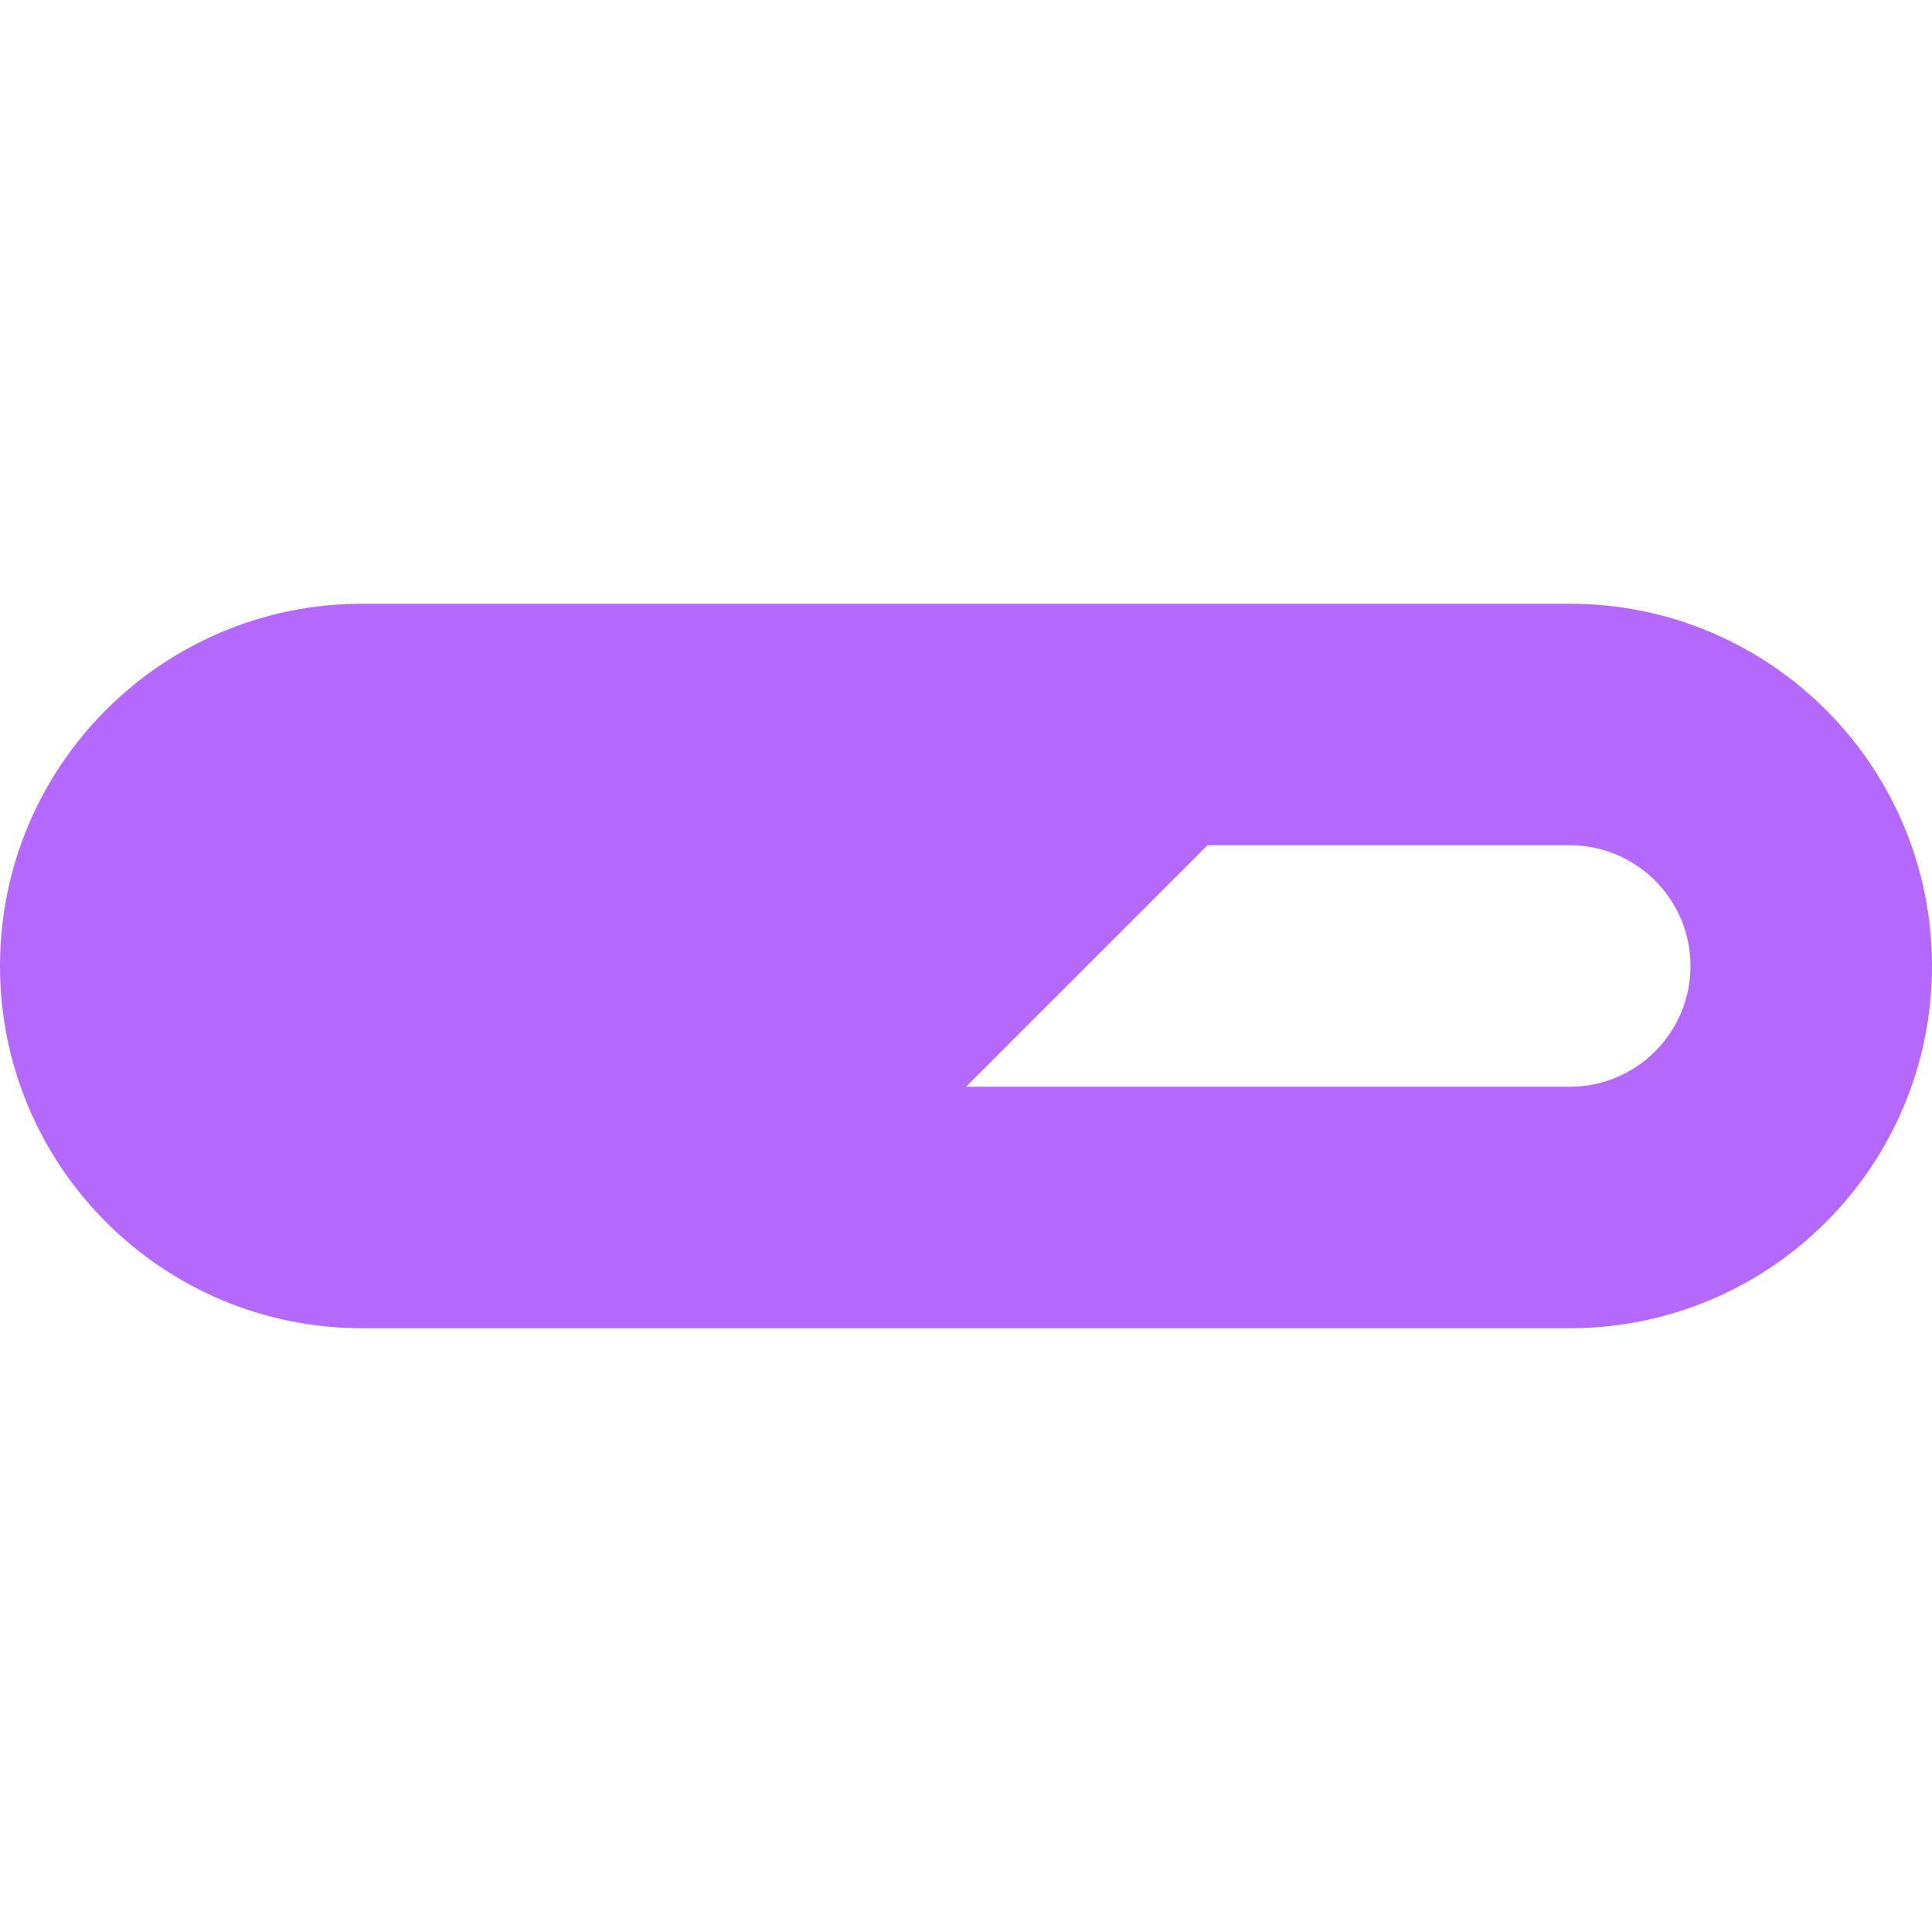 <?xml version="1.0" encoding="utf-8"?><!-- Uploaded to: SVG Repo, www.svgrepo.com, Generator: SVG Repo Mixer Tools -->
<svg width="800px" height="800px" viewBox="0 0 16 16" xmlns="http://www.w3.org/2000/svg">
  <path fill="#b569fc" fill-rule="evenodd" d="M0,8 C0,6.343 1.343,5 3,5 L13,5 C14.657,5 16,6.343 16,8 C16,9.657 14.657,11 13,11 L3,11 C1.343,11 0,9.657 0,8 Z M10,7 L13,7 C13.552,7 14,7.448 14,8 C14,8.552 13.552,9 13,9 L8,9 L10,7 Z"/>
</svg>